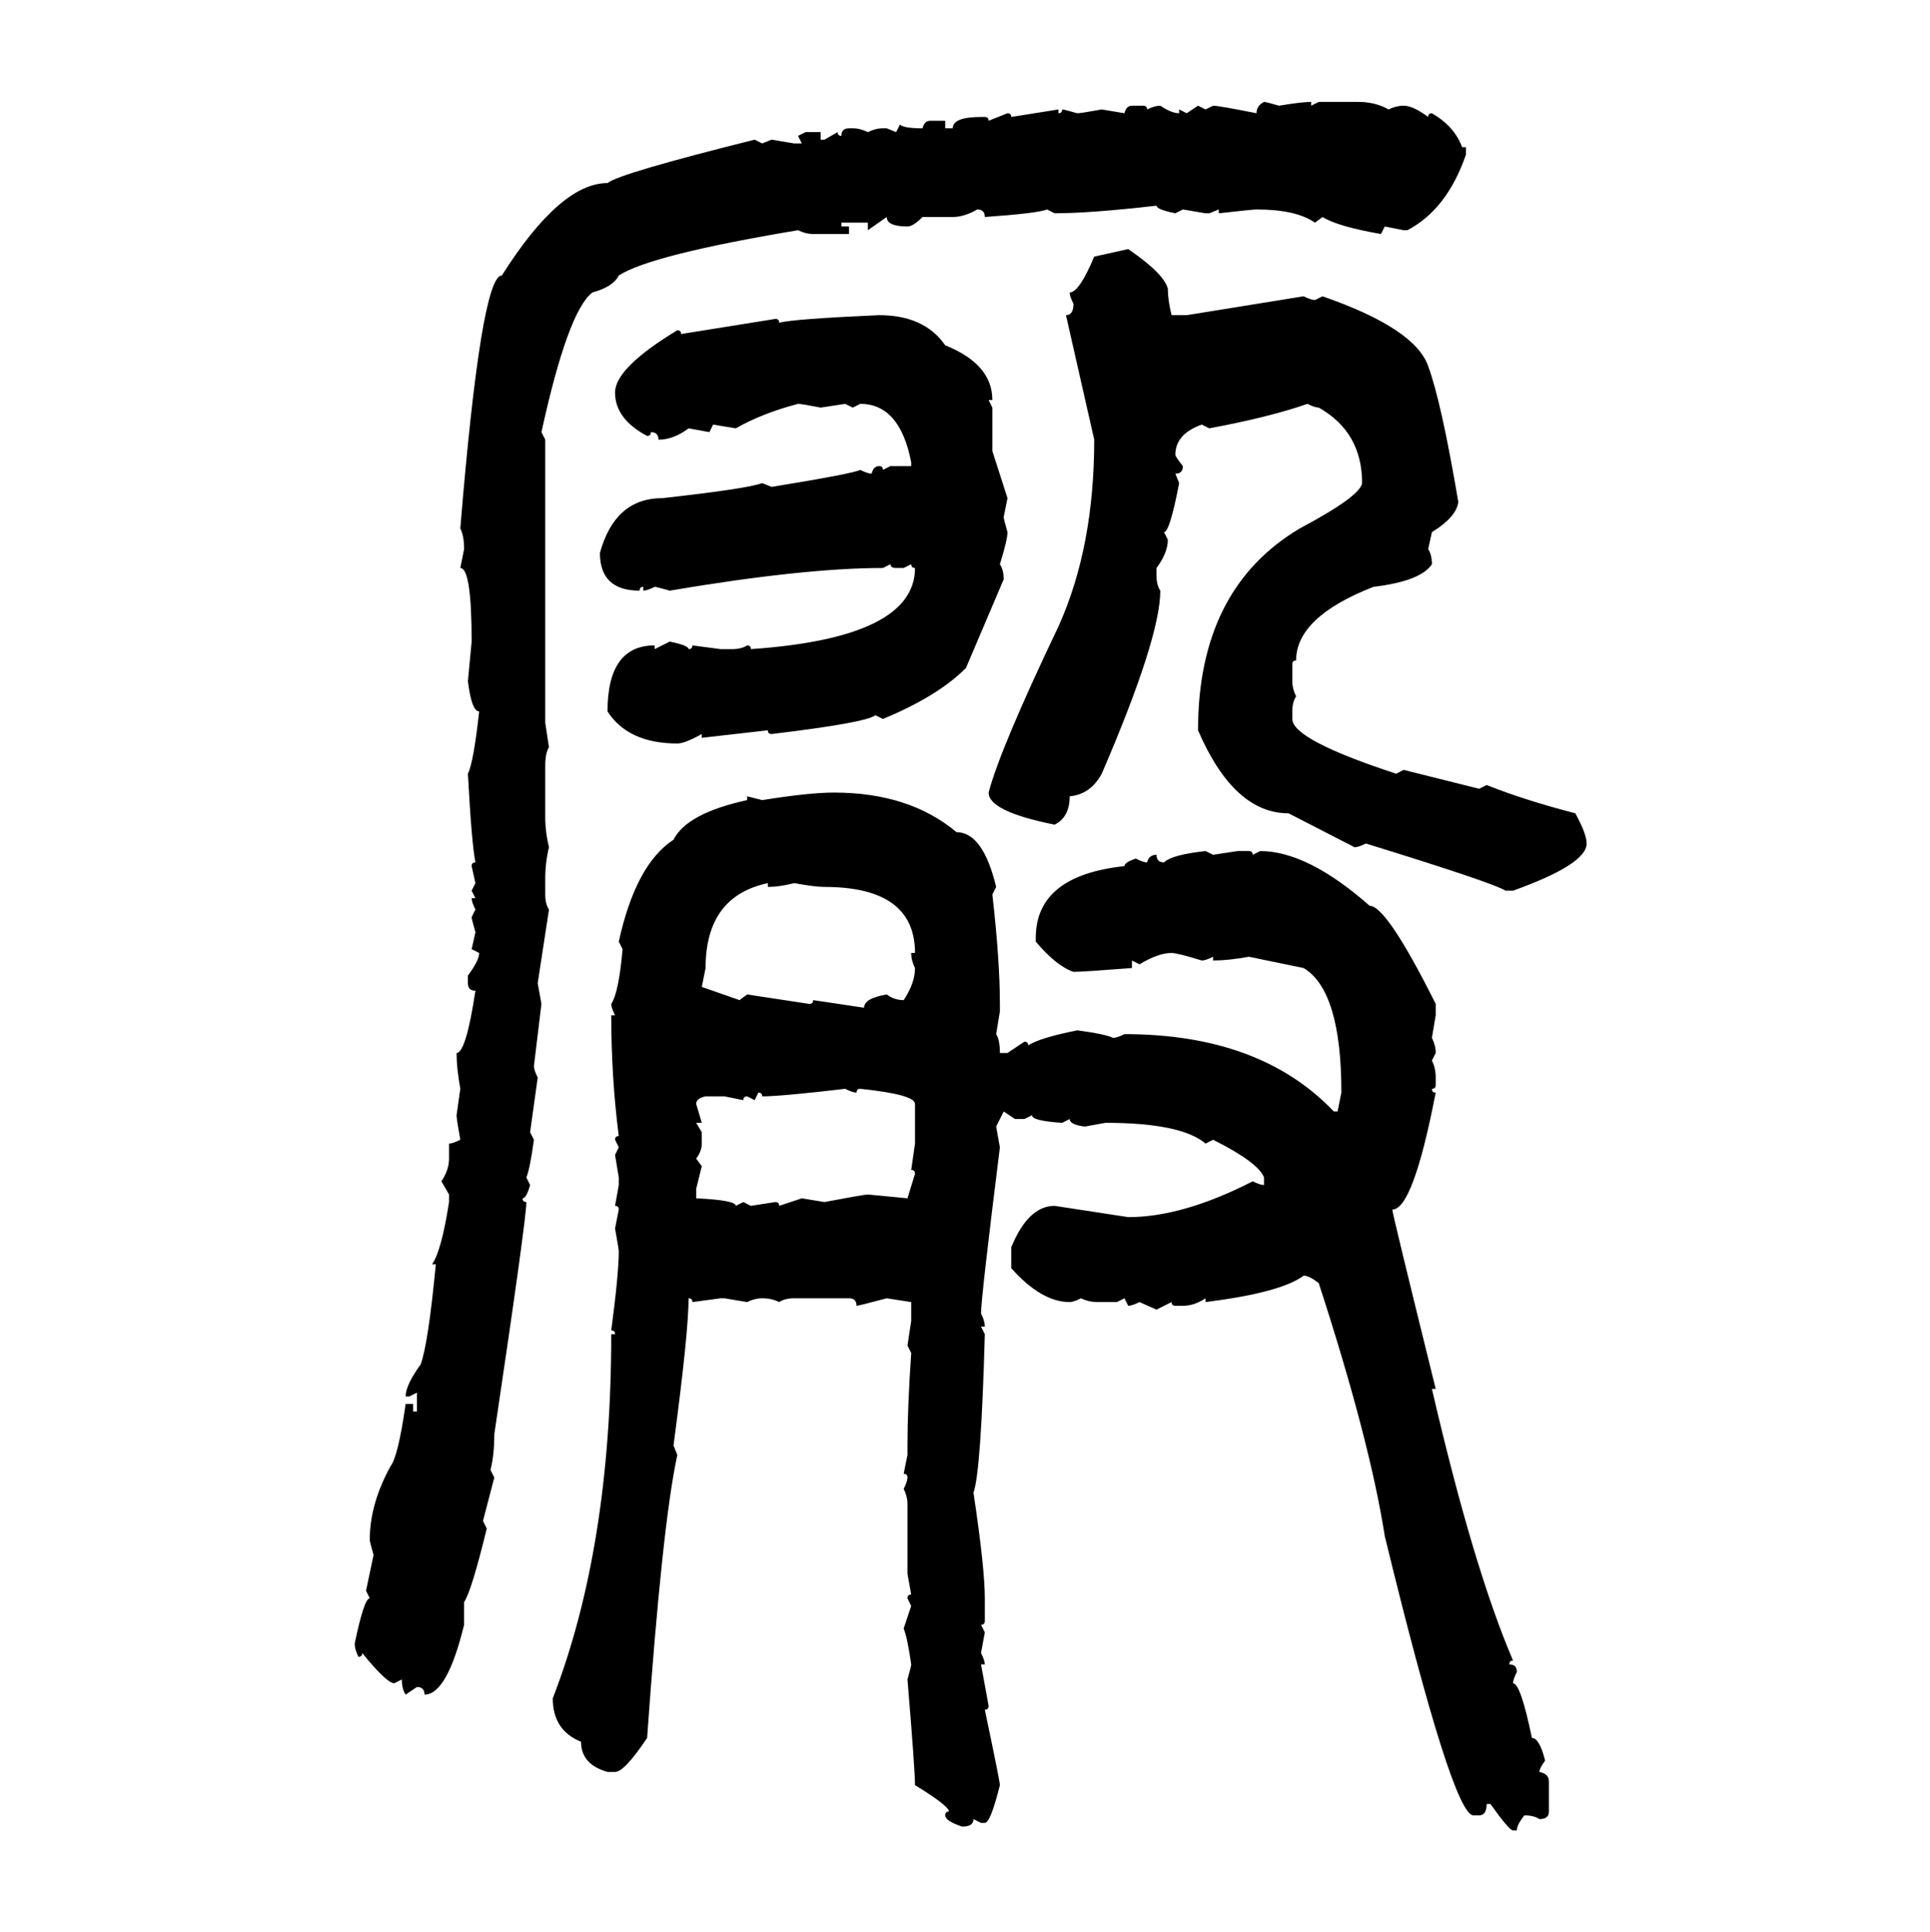 <svg xmlns="http://www.w3.org/2000/svg" xmlns:xlink="http://www.w3.org/1999/xlink" width="299.707" height="300"><path d="M196.29 15.82L196.29 15.82Q196.58 15.82 198.63 16.41L198.63 16.41Q202.15 15.82 203.61 15.82L203.61 15.82L203.61 16.41L204.79 15.82L210.94 15.82Q213.57 15.82 215.63 16.99L215.63 16.99Q216.80 16.41 217.97 16.41L217.97 16.41Q219.43 16.41 221.78 18.16L221.78 18.16Q221.78 17.58 222.36 17.58L222.36 17.58Q225.88 19.63 227.05 22.85L227.05 22.85L227.64 22.85L227.64 24.02Q224.71 32.52 218.55 35.74L218.55 35.74L217.97 35.74L215.04 35.16L214.45 36.33Q207.71 35.16 205.37 33.69L205.37 33.69L204.20 34.57Q201.27 32.52 195.12 32.52L195.12 32.52Q194.53 32.52 189.26 33.11L189.26 33.11L189.26 32.52L187.79 33.11L187.21 33.11L183.69 32.52L182.52 33.11Q179.59 32.52 179.59 31.93L179.59 31.93Q169.34 33.11 163.77 33.11L163.77 33.11L162.60 32.52Q161.13 33.11 152.93 33.69L152.93 33.69Q152.93 32.52 151.76 32.52L151.76 32.52Q149.71 33.69 147.95 33.69L147.95 33.69L143.26 33.69Q141.80 35.16 140.92 35.16L140.92 35.16Q137.70 35.16 137.70 33.69L137.70 33.69L134.77 35.74L134.77 34.57L130.66 34.57L130.66 35.16L131.84 35.16L131.84 36.33L126.27 36.33Q125.10 36.33 123.93 35.74L123.93 35.74Q101.07 39.55 96.09 42.77L96.09 42.77Q95.21 44.53 91.99 45.41L91.99 45.41Q88.18 48.34 84.08 67.09L84.08 67.09L84.67 68.26L84.67 112.21L85.25 116.02Q84.67 116.89 84.67 118.95L84.67 118.95L84.67 126.86Q84.67 129.20 85.25 131.54L85.25 131.54Q84.67 133.89 84.67 136.52L84.67 136.52L84.67 138.87Q84.67 140.33 85.25 141.21L85.25 141.21L83.50 152.64L84.08 155.86L82.91 165.53Q82.91 166.11 83.50 167.29L83.50 167.29L82.32 175.78L82.91 176.95Q82.32 181.35 81.74 182.81L81.74 182.81L82.32 183.98Q81.74 186.04 81.15 186.04L81.15 186.04Q81.15 186.62 81.74 186.62L81.74 186.62Q81.74 189.26 76.76 222.66L76.76 222.66Q76.76 225.88 76.17 228.22L76.17 228.22L76.76 229.39L75 236.13L75.59 237.30Q73.24 246.97 72.07 248.73L72.07 248.73L72.07 252.25Q69.43 263.09 65.92 263.09L65.92 263.09Q65.92 261.91 64.75 261.91L64.75 261.91L62.99 263.09Q62.40 262.21 62.40 260.74L62.40 260.74L61.23 261.33Q60.06 261.33 56.25 256.64L56.25 256.64Q56.25 257.23 55.66 257.23L55.66 257.23Q55.08 256.05 55.08 255.18L55.08 255.18Q56.54 248.14 57.42 248.14L57.42 248.14L56.84 246.97L58.01 241.41Q57.42 239.36 57.42 239.06L57.42 239.06Q57.42 233.50 60.64 227.64L60.64 227.64Q61.82 226.17 62.99 217.97L62.99 217.97L64.16 217.97L64.16 219.14L64.75 219.14L64.75 216.21L63.57 216.80L62.99 216.80Q62.99 215.04 65.33 211.82L65.33 211.82Q66.50 208.59 67.68 196.29L67.68 196.29L67.09 196.29Q68.55 194.24 69.73 186.62L69.73 186.62L69.73 185.45L68.55 183.40Q69.73 181.64 69.73 179.88L69.73 179.88L69.73 177.54Q70.31 177.54 71.48 176.95L71.48 176.95Q70.90 173.73 70.90 173.14L70.90 173.14L71.48 169.04Q70.90 165.82 70.90 163.48L70.90 163.48Q72.36 163.48 73.83 153.81L73.83 153.81Q72.66 153.81 72.66 152.64L72.66 152.64L72.66 151.46Q74.41 149.12 74.41 147.95L74.41 147.95L73.24 147.36L73.83 144.73Q73.24 142.68 73.24 142.38L73.24 142.38L73.83 141.21Q73.24 140.04 73.24 139.45L73.24 139.45L73.83 139.45L73.24 138.28L73.83 137.11L73.24 134.47Q73.24 133.89 73.83 133.89L73.83 133.89Q73.24 130.96 72.66 120.12L72.66 120.12Q73.54 118.36 74.41 110.45L74.41 110.45Q73.24 110.45 72.66 105.76L72.66 105.76L73.24 99.61Q73.24 88.18 71.48 88.18L71.48 88.18L72.07 85.25Q72.07 83.20 71.48 82.03L71.48 82.03Q74.71 42.77 77.93 42.77L77.93 42.77Q87.01 28.42 94.34 28.42L94.34 28.42Q96.09 26.95 117.19 21.68L117.19 21.68L118.36 22.27L119.82 21.68L123.34 22.27L124.51 22.27L123.93 21.09L125.10 20.51L127.44 20.51L127.44 21.68L128.03 21.68L130.08 20.51Q130.08 21.09 130.66 21.09L130.66 21.09Q130.66 19.92 131.84 19.92L131.84 19.92L132.42 19.92Q133.59 19.92 134.77 20.51L134.77 20.51Q135.94 19.92 137.11 19.92L137.11 19.92L137.70 19.92L139.16 20.51L139.75 19.34Q140.33 19.92 143.26 19.92L143.26 19.92Q143.55 18.75 144.43 18.75L144.43 18.75L146.78 18.75L146.78 19.92L147.95 19.92Q147.95 18.16 152.34 18.16L152.34 18.16L152.93 18.16Q153.52 18.16 153.52 18.75L153.52 18.75L156.45 17.58Q157.03 17.58 157.03 18.16L157.03 18.16L164.36 16.99L164.36 17.58Q164.94 17.58 164.94 16.99L164.94 16.99Q165.23 16.99 167.29 17.58L167.29 17.58Q167.87 17.58 171.09 16.99L171.09 16.99L174.61 17.58Q174.90 16.41 175.78 16.41L175.78 16.41L177.54 16.41Q178.13 16.41 178.13 16.99L178.13 16.99Q179.30 16.41 180.18 16.41L180.18 16.41Q181.93 17.58 183.11 17.58L183.11 17.58L183.11 16.99L184.28 17.58L186.04 16.41L187.21 16.99L188.38 16.41Q189.26 16.41 195.12 17.58L195.12 17.58Q195.12 16.41 196.29 15.82ZM169.92 39.84L175.20 38.67Q180.76 42.48 181.35 44.82L181.35 44.82Q181.35 46.58 181.93 48.93L181.93 48.93L184.28 48.93L202.44 46.00Q203.61 46.58 204.20 46.58L204.20 46.58L205.37 46.00Q219.73 50.98 221.78 56.84L221.78 56.84Q223.83 62.40 226.46 77.93L226.46 77.93Q226.17 80.27 222.36 82.62L222.36 82.62L221.78 85.25Q222.36 86.13 222.36 87.60L222.36 87.60Q220.61 90.23 213.28 91.11L213.28 91.11Q201.27 95.80 201.27 102.54L201.27 102.54Q200.68 102.54 200.68 103.13L200.68 103.13L200.68 105.76Q200.68 106.93 201.27 108.11L201.27 108.11Q200.68 108.98 200.68 110.45L200.68 110.45L200.68 111.62Q200.68 114.84 216.80 120.12L216.80 120.12L217.97 119.53L229.69 122.46L230.86 121.88Q236.72 124.22 244.63 126.27L244.63 126.27Q246.39 129.49 246.39 130.96L246.39 130.96Q246.39 134.18 234.96 138.28L234.96 138.28L233.79 138.28Q232.03 137.11 212.11 130.96L212.11 130.96Q210.94 131.54 210.35 131.54L210.35 131.54L200.10 126.27Q191.60 126.27 186.04 113.38L186.04 113.38Q186.04 91.41 201.86 82.03L201.86 82.03Q211.23 77.05 211.52 75L211.52 75Q211.52 67.09 204.79 63.28L204.79 63.28Q204.20 63.28 203.03 62.70L203.03 62.70Q197.17 64.75 187.79 66.50L187.79 66.50L186.62 65.92Q182.52 67.38 182.52 70.61L182.52 70.61Q182.52 70.90 183.69 72.36L183.69 72.36Q183.69 73.54 182.52 73.54L182.52 73.54L183.11 75Q181.64 82.62 180.76 82.62L180.76 82.62L181.35 83.79Q181.35 85.84 179.59 88.18L179.59 88.18L179.59 89.36Q179.59 90.82 180.18 91.70L180.18 91.70Q180.18 99.02 171.09 120.12L171.09 120.12Q169.34 123.34 166.11 123.63L166.11 123.63Q166.11 126.86 163.77 128.03L163.77 128.03Q153.52 125.98 153.52 123.05L153.52 123.05Q155.27 116.31 164.36 97.27L164.36 97.27Q169.92 84.96 169.92 68.26L169.92 68.26L165.53 48.93Q166.70 48.93 166.70 47.17L166.70 47.17Q166.11 46.00 166.11 45.41L166.11 45.41Q167.58 45.41 169.92 39.84L169.92 39.84ZM136.52 48.93L136.52 48.93Q143.55 48.93 146.78 53.61L146.78 53.61Q154.10 56.54 154.10 62.11L154.10 62.11L153.52 62.11L154.10 63.28L154.10 70.02L156.45 77.34L155.86 80.27Q155.86 80.57 156.45 82.62L156.45 82.62Q156.45 83.79 155.27 87.60L155.27 87.60Q155.86 88.48 155.86 89.94L155.86 89.94L150 103.71Q145.61 108.11 137.11 111.62L137.11 111.62L135.94 111.04Q134.47 112.21 119.82 113.96L119.82 113.96Q119.24 113.96 119.24 113.38L119.24 113.38L108.98 114.55L108.98 113.96Q106.35 115.43 105.18 115.43L105.18 115.43Q97.56 115.43 94.34 110.45L94.34 110.45Q94.34 100.20 101.66 100.20L101.66 100.20L101.66 100.78L104.00 99.61Q106.93 100.20 106.93 100.78L106.93 100.78Q107.52 100.78 107.52 100.20L107.52 100.20L111.91 100.78L113.67 100.78Q115.14 100.78 116.02 100.20L116.02 100.20Q116.60 100.20 116.60 100.78L116.60 100.78Q142.09 99.02 142.09 88.18L142.09 88.18Q141.50 88.18 141.50 87.60L141.50 87.60L140.33 88.18L139.16 88.18Q138.28 88.18 138.28 87.60L138.28 87.60L137.11 88.18Q124.80 88.18 104.00 91.70L104.00 91.70Q101.95 91.11 101.66 91.11L101.66 91.11Q100.49 91.70 99.90 91.70L99.90 91.70L99.90 91.11Q99.32 91.11 99.32 91.70L99.32 91.70Q93.16 91.70 93.16 85.84L93.16 85.84Q95.51 77.34 102.83 77.34L102.83 77.34Q116.02 75.88 118.36 75L118.36 75L119.82 75.59Q132.42 73.54 133.59 72.95L133.59 72.95Q134.77 73.54 135.35 73.54L135.35 73.54Q135.64 72.36 136.52 72.36L136.52 72.36Q137.11 72.36 137.11 72.95L137.11 72.95L138.28 72.36L141.50 72.36L141.50 71.78Q139.75 62.70 133.59 62.70L133.59 62.70L132.42 63.28L131.25 62.70L127.44 63.28Q124.51 62.70 123.93 62.70L123.93 62.70Q118.36 64.16 114.26 66.50L114.26 66.50L110.74 65.92L110.16 67.09L106.93 66.50Q104.59 68.26 102.25 68.26L102.25 68.26Q102.25 67.09 101.07 67.09L101.07 67.09Q101.07 67.68 100.49 67.68L100.49 67.68Q95.51 65.04 95.51 60.94L95.51 60.94Q95.51 57.13 105.18 51.27L105.18 51.27Q105.76 51.27 105.76 51.86L105.76 51.86L120.41 49.51Q121.00 49.51 121.00 50.10L121.00 50.10Q123.34 49.51 136.52 48.93ZM129.49 123.05L129.49 123.05Q141.21 123.05 148.54 129.20L148.54 129.20Q152.64 129.20 154.69 137.70L154.69 137.70L154.10 138.87Q155.27 149.12 155.27 155.86L155.27 155.86L155.27 157.03L154.69 160.55Q155.27 161.43 155.27 163.48L155.27 163.48L156.45 163.48L159.08 161.72Q159.67 161.72 159.67 162.30L159.67 162.30Q161.43 161.13 167.29 159.96L167.29 159.96Q171.68 160.55 172.85 161.13L172.85 161.13Q173.44 161.13 174.61 160.55L174.61 160.55Q195.70 160.55 207.13 172.56L207.13 172.56L207.71 172.56L208.30 169.63Q208.30 153.81 202.44 150.29L202.44 150.29L193.95 148.54Q190.72 149.12 188.38 149.12L188.38 149.12L188.38 148.54Q187.21 149.12 186.62 149.12L186.62 149.12Q182.81 147.95 181.93 147.95L181.93 147.95Q179.88 147.95 176.95 149.71L176.95 149.71L175.78 149.12L175.78 150.29Q168.16 150.88 166.70 150.88L166.70 150.88Q164.06 150 160.84 146.19L160.84 146.19L160.84 145.61Q160.84 135.94 174.61 134.47L174.61 134.47Q174.61 133.89 176.37 133.30L176.37 133.30Q177.54 133.89 178.13 133.89L178.13 133.89Q178.42 132.71 179.59 132.71L179.59 132.71Q179.59 133.89 180.76 133.89L180.76 133.89Q181.93 132.71 187.21 132.13L187.21 132.13L188.38 132.71L192.19 132.13L193.95 132.13Q194.53 132.13 194.53 132.71L194.53 132.71L195.70 132.13Q203.03 132.13 212.70 140.63L212.70 140.63Q215.33 140.63 222.95 155.86L222.95 155.86L222.95 157.62L222.36 161.13Q222.95 162.30 222.95 163.48L222.95 163.48L222.36 164.65Q222.95 165.82 222.95 167.29L222.95 167.29L222.95 168.46Q222.95 169.04 222.36 169.04L222.36 169.04Q222.36 169.63 222.95 169.63L222.95 169.63Q219.43 187.79 216.21 187.79L216.21 187.79Q216.21 188.38 222.95 215.63L222.95 215.63L222.36 215.63Q228.81 243.46 234.96 257.81L234.96 257.81Q234.38 257.81 234.38 258.40L234.38 258.40Q235.55 258.40 235.55 259.57L235.55 259.57Q234.96 260.74 234.96 261.33L234.96 261.33Q236.13 261.33 237.89 269.82L237.89 269.82Q239.06 269.82 239.94 273.34L239.94 273.34Q239.06 274.51 239.06 275.10L239.06 275.10Q240.53 275.39 240.53 276.56L240.53 276.56L240.53 281.25Q240.53 282.42 239.06 282.42L239.06 282.42Q238.18 281.84 236.72 281.84L236.72 281.84Q235.55 283.30 235.55 284.18L235.55 284.18L234.96 284.18Q234.38 284.18 231.45 280.08L231.45 280.08L230.86 280.08Q230.86 281.84 229.69 281.84L229.69 281.84L228.81 281.84Q225.59 281.84 215.04 238.48L215.04 238.48Q212.70 223.54 204.79 199.22L204.79 199.22Q203.32 198.05 202.44 198.05L202.44 198.05Q198.93 200.68 187.21 202.15L187.21 202.15L187.21 201.56Q185.45 202.73 183.69 202.73L183.69 202.73L182.52 202.73Q181.93 202.73 181.93 202.15L181.93 202.15L179.59 203.32L176.95 202.15Q175.78 202.73 175.20 202.73L175.20 202.73L174.61 201.56L173.44 202.15L170.51 202.15Q169.04 202.15 167.87 201.56L167.87 201.56Q166.70 202.15 166.11 202.15L166.11 202.15Q161.72 202.15 157.03 196.88L157.03 196.88L157.03 193.65Q159.67 187.21 163.77 187.21L163.77 187.21L175.20 188.96Q183.69 188.96 194.53 183.40L194.53 183.40Q195.70 183.98 196.29 183.98L196.29 183.98L196.29 182.81Q195.41 180.47 188.38 176.95L188.38 176.95L187.21 177.54Q183.40 174.32 171.68 174.32L171.68 174.32L168.46 174.90Q166.11 174.61 166.11 173.73L166.11 173.73L164.94 174.32Q160.25 174.02 160.25 173.14L160.25 173.14L159.08 173.73L157.62 173.73L155.86 172.56L154.69 174.90L155.27 178.13Q152.34 201.56 152.34 203.91L152.34 203.91Q152.93 205.08 152.93 205.96L152.93 205.96L152.34 205.96L152.93 207.13Q152.34 228.52 151.17 231.74L151.17 231.74Q152.93 243.46 152.93 248.14L152.93 248.14L152.93 251.66Q152.93 252.25 152.34 252.25L152.34 252.25L152.93 253.42L152.34 256.64Q152.93 257.81 152.93 258.40L152.93 258.40L152.34 258.40L153.52 264.84Q153.52 265.43 152.93 265.43L152.93 265.43Q155.27 276.56 155.27 277.15L155.27 277.15Q153.81 283.01 152.93 283.01L152.93 283.01L152.34 283.01L151.17 282.42Q151.17 283.59 149.41 283.59L149.41 283.59Q146.78 282.71 146.78 281.84L146.78 281.84Q146.78 281.25 147.36 281.25L147.36 281.25Q147.36 280.37 142.09 277.15L142.09 277.15Q142.09 274.80 140.92 260.74L140.92 260.74Q141.50 258.69 141.50 258.40L141.50 258.40Q140.92 254.30 140.33 252.83L140.33 252.83L141.50 249.32L140.92 248.14Q140.92 247.56 141.50 247.56L141.50 247.56L140.92 244.34L140.92 233.50Q140.92 232.32 140.33 231.15L140.33 231.15Q140.92 229.98 140.92 229.39L140.92 229.39Q140.92 228.81 140.33 228.81L140.33 228.81L140.92 225.88L140.92 224.41Q140.92 218.55 141.50 210.06L141.50 210.06L140.92 208.89L141.50 205.08L141.50 202.15L137.70 201.56Q133.30 202.73 133.01 202.73L133.01 202.73Q133.01 201.56 131.84 201.56L131.84 201.56L123.34 201.56Q121.88 201.56 121.00 202.15L121.00 202.15Q119.82 201.56 118.36 201.56L118.36 201.56Q117.19 201.56 116.02 202.15L116.02 202.15L112.50 201.56L111.91 201.56L107.52 202.15Q107.52 201.56 106.93 201.56L106.93 201.56Q106.93 206.84 104.59 224.41L104.59 224.41L105.18 225.88Q102.83 236.72 100.49 269.82L100.49 269.82Q96.97 275.10 95.51 275.10L95.51 275.10L94.34 275.10Q90.23 273.93 90.23 270.41L90.23 270.41Q85.84 268.65 85.84 263.67L85.84 263.67Q94.92 240.23 94.92 207.13L94.92 207.13L95.51 207.13Q95.51 206.54 94.92 206.54L94.92 206.54Q96.09 197.75 96.09 194.24L96.09 194.24Q96.09 193.95 95.51 190.72L95.51 190.72L96.09 187.79Q96.09 187.21 95.51 187.21L95.51 187.21L96.09 183.98L96.09 182.81L95.51 179.30L96.09 178.13L95.51 176.95Q95.51 176.37 96.09 176.37L96.09 176.37Q94.92 167.29 94.92 157.62L94.92 157.62L95.51 157.62Q94.92 156.45 94.92 155.86L94.92 155.86Q96.09 154.10 96.68 147.36L96.68 147.36L96.09 146.19Q98.73 134.18 104.59 130.37L104.59 130.37Q106.64 126.27 116.02 124.22L116.02 124.22L116.02 123.63L118.36 124.22Q125.68 123.05 129.49 123.05ZM109.57 150.29L108.98 153.22L114.84 155.27L116.02 154.39L125.68 155.86Q126.27 155.86 126.27 155.27L126.27 155.27L134.18 156.45Q134.18 154.98 137.70 154.39L137.70 154.39Q138.87 155.27 140.33 155.27L140.33 155.27Q142.09 152.64 142.09 150.29L142.09 150.29Q141.50 149.12 141.50 147.95L141.50 147.95L142.09 147.95Q142.09 137.70 128.03 137.70L128.03 137.70Q126.56 137.70 123.34 137.11L123.34 137.11Q121.00 137.70 119.24 137.70L119.24 137.70L119.24 137.11Q109.57 139.16 109.57 150.29L109.57 150.29ZM118.36 170.21L118.36 170.21Q118.36 169.63 117.77 169.63L117.77 169.63L117.19 170.80L116.02 170.21Q115.43 170.21 115.43 170.80L115.43 170.80L112.50 170.21L109.57 170.21Q108.11 170.51 108.11 171.39L108.11 171.39L108.98 174.32L108.11 174.32L108.98 175.78L108.98 177.54Q108.98 178.71 108.11 179.88L108.11 179.88L108.98 181.05L108.11 184.57L108.11 186.04Q114.26 186.33 114.26 187.21L114.26 187.21L115.43 186.62L116.60 187.21L120.41 186.62Q121.00 186.62 121.00 187.21L121.00 187.21L124.51 186.04L128.03 186.62Q134.18 185.45 134.77 185.45L134.77 185.45L140.92 186.04L142.09 182.23Q142.09 181.64 141.50 181.64L141.50 181.64L142.09 177.54L142.09 171.39Q142.09 169.92 133.59 169.04L133.59 169.04Q133.01 169.04 133.01 169.63L133.01 169.63Q132.42 169.63 131.25 169.04L131.25 169.04Q121.29 170.21 118.36 170.21Z"/></svg>